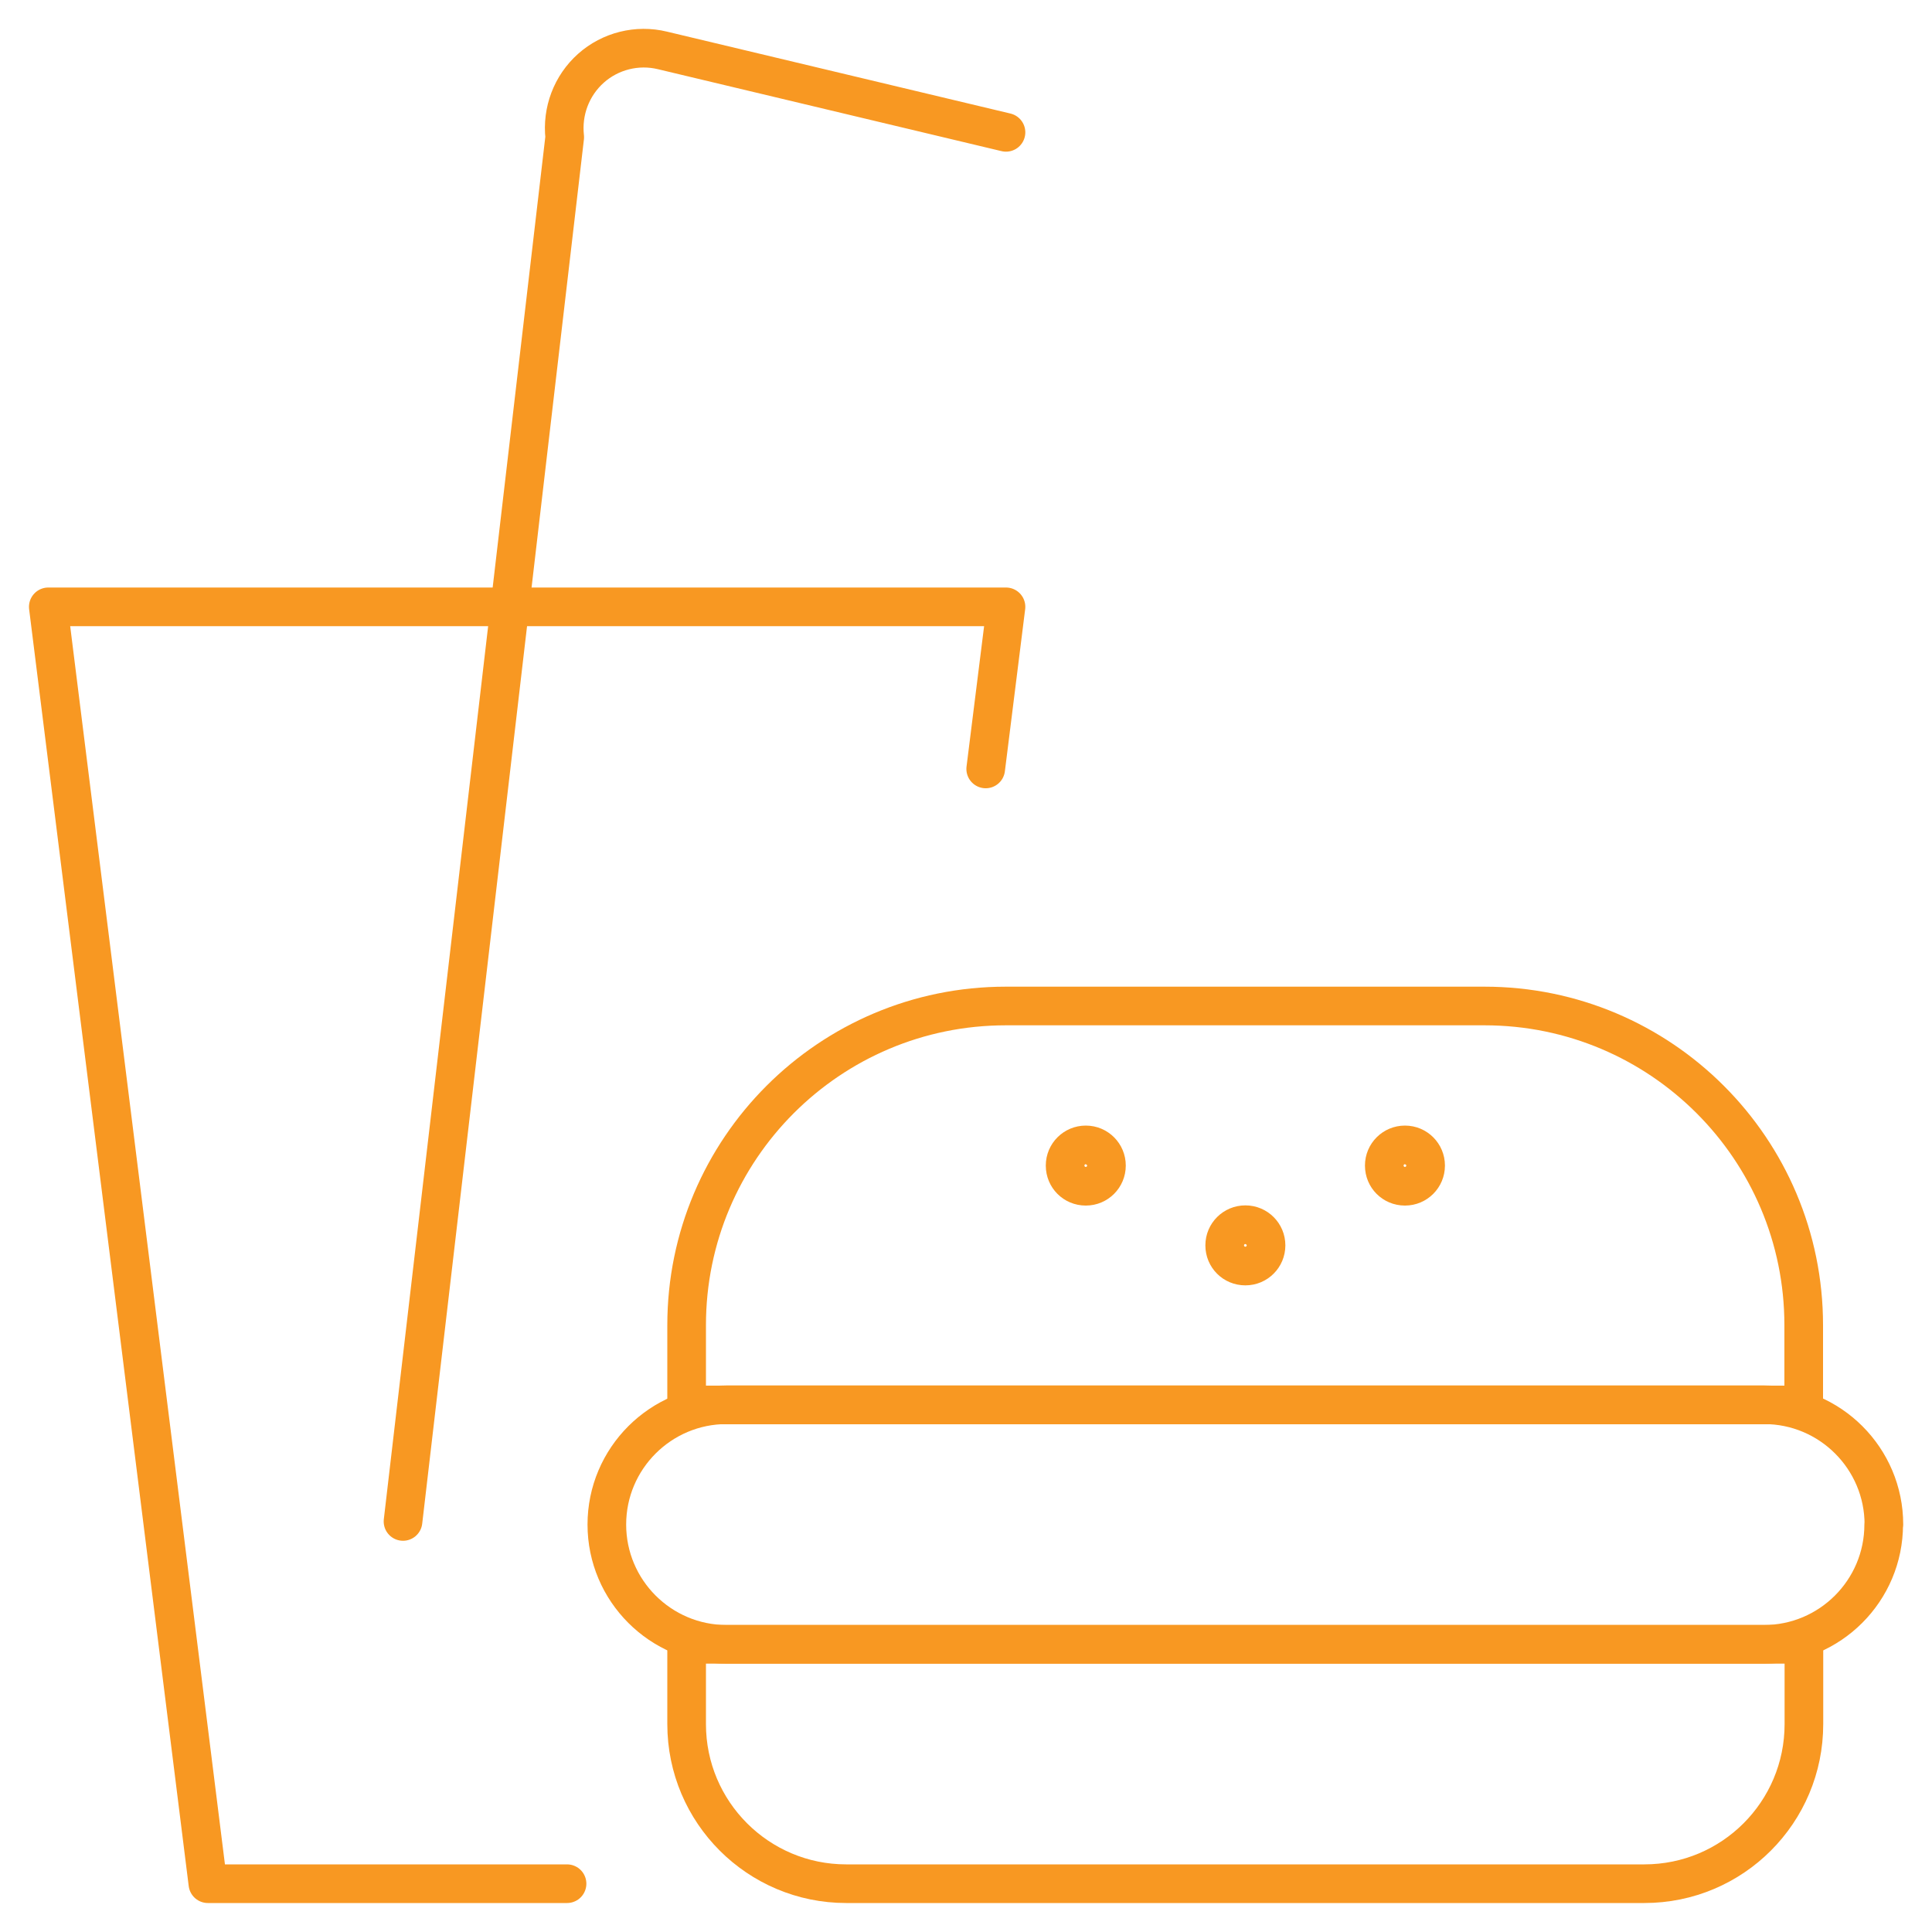 <?xml version="1.0" encoding="utf-8"?>
<svg xmlns="http://www.w3.org/2000/svg" id="Layer_1" viewBox="0 0 100 100">
  <defs>
    <style>.cls-1{fill:#f89822;}.cls-2{stroke-linecap:round;}.cls-2,.cls-3{fill:none;stroke:#f89822;stroke-linejoin:round;stroke-width:2px;}</style>
  </defs>
  <polyline class="cls-2" points="51.02 39.8 52.07 31.41 2.5 31.41 10.76 97.5 29.35 97.5"/>
  <g>
    <path class="cls-3" d="M93.37,72.72H35.54v-4.13c0-9.12,7.4-16.52,16.52-16.52h24.78c9.12,0,16.52,7.4,16.52,16.52v4.13Z"/>
    <path class="cls-3" d="M97.5,78.91c0,3.42-2.78,6.2-6.2,6.2H37.61c-3.42,0-6.2-2.78-6.2-6.2h0c0-3.42,2.78-6.2,6.2-6.2h53.7c3.42,0,6.2,2.78,6.2,6.2h0Z"/>
    <path class="cls-3" d="M93.37,89.24c0,4.56-3.69,8.26-8.26,8.26H43.8c-4.56,0-8.26-3.7-8.26-8.26v-4.13h57.83v4.13Z"/>
  </g>
  <path class="cls-2" d="M20.86,78.75L29.23,7.1c-.15-1.34,.35-2.67,1.36-3.57,1-.89,2.39-1.24,3.7-.92l17.78,4.24"/>
  <path class="cls-1" d="M72.72,60.26s.07,.02,.07,.07c0,.03-.03,.07-.07,.07s-.07-.03-.07-.07c0-.05,.03-.07,.07-.07m0-2c-1.14,0-2.07,.92-2.07,2.07s.92,2.07,2.07,2.07,2.07-.93,2.07-2.07-.92-2.07-2.07-2.07h0Z"/>
  <path class="cls-1" d="M56.2,60.26s.07,.03,.07,.07c0,.03-.03,.07-.07,.07s-.07-.03-.07-.07c0-.05,.03-.07,.07-.07m0-2c-1.14,0-2.07,.92-2.07,2.07s.92,2.07,2.07,2.07,2.07-.93,2.07-2.07-.92-2.07-2.07-2.07h0Z"/>
  <path class="cls-1" d="M64.46,64.39s.07,.02,.07,.07c0,.03-.03,.07-.07,.07s-.07-.03-.07-.07c0-.04,.03-.07,.07-.07m0-2c-1.14,0-2.07,.92-2.07,2.07s.92,2.07,2.07,2.07,2.07-.93,2.07-2.07-.92-2.07-2.07-2.07h0Z"/>
</svg>